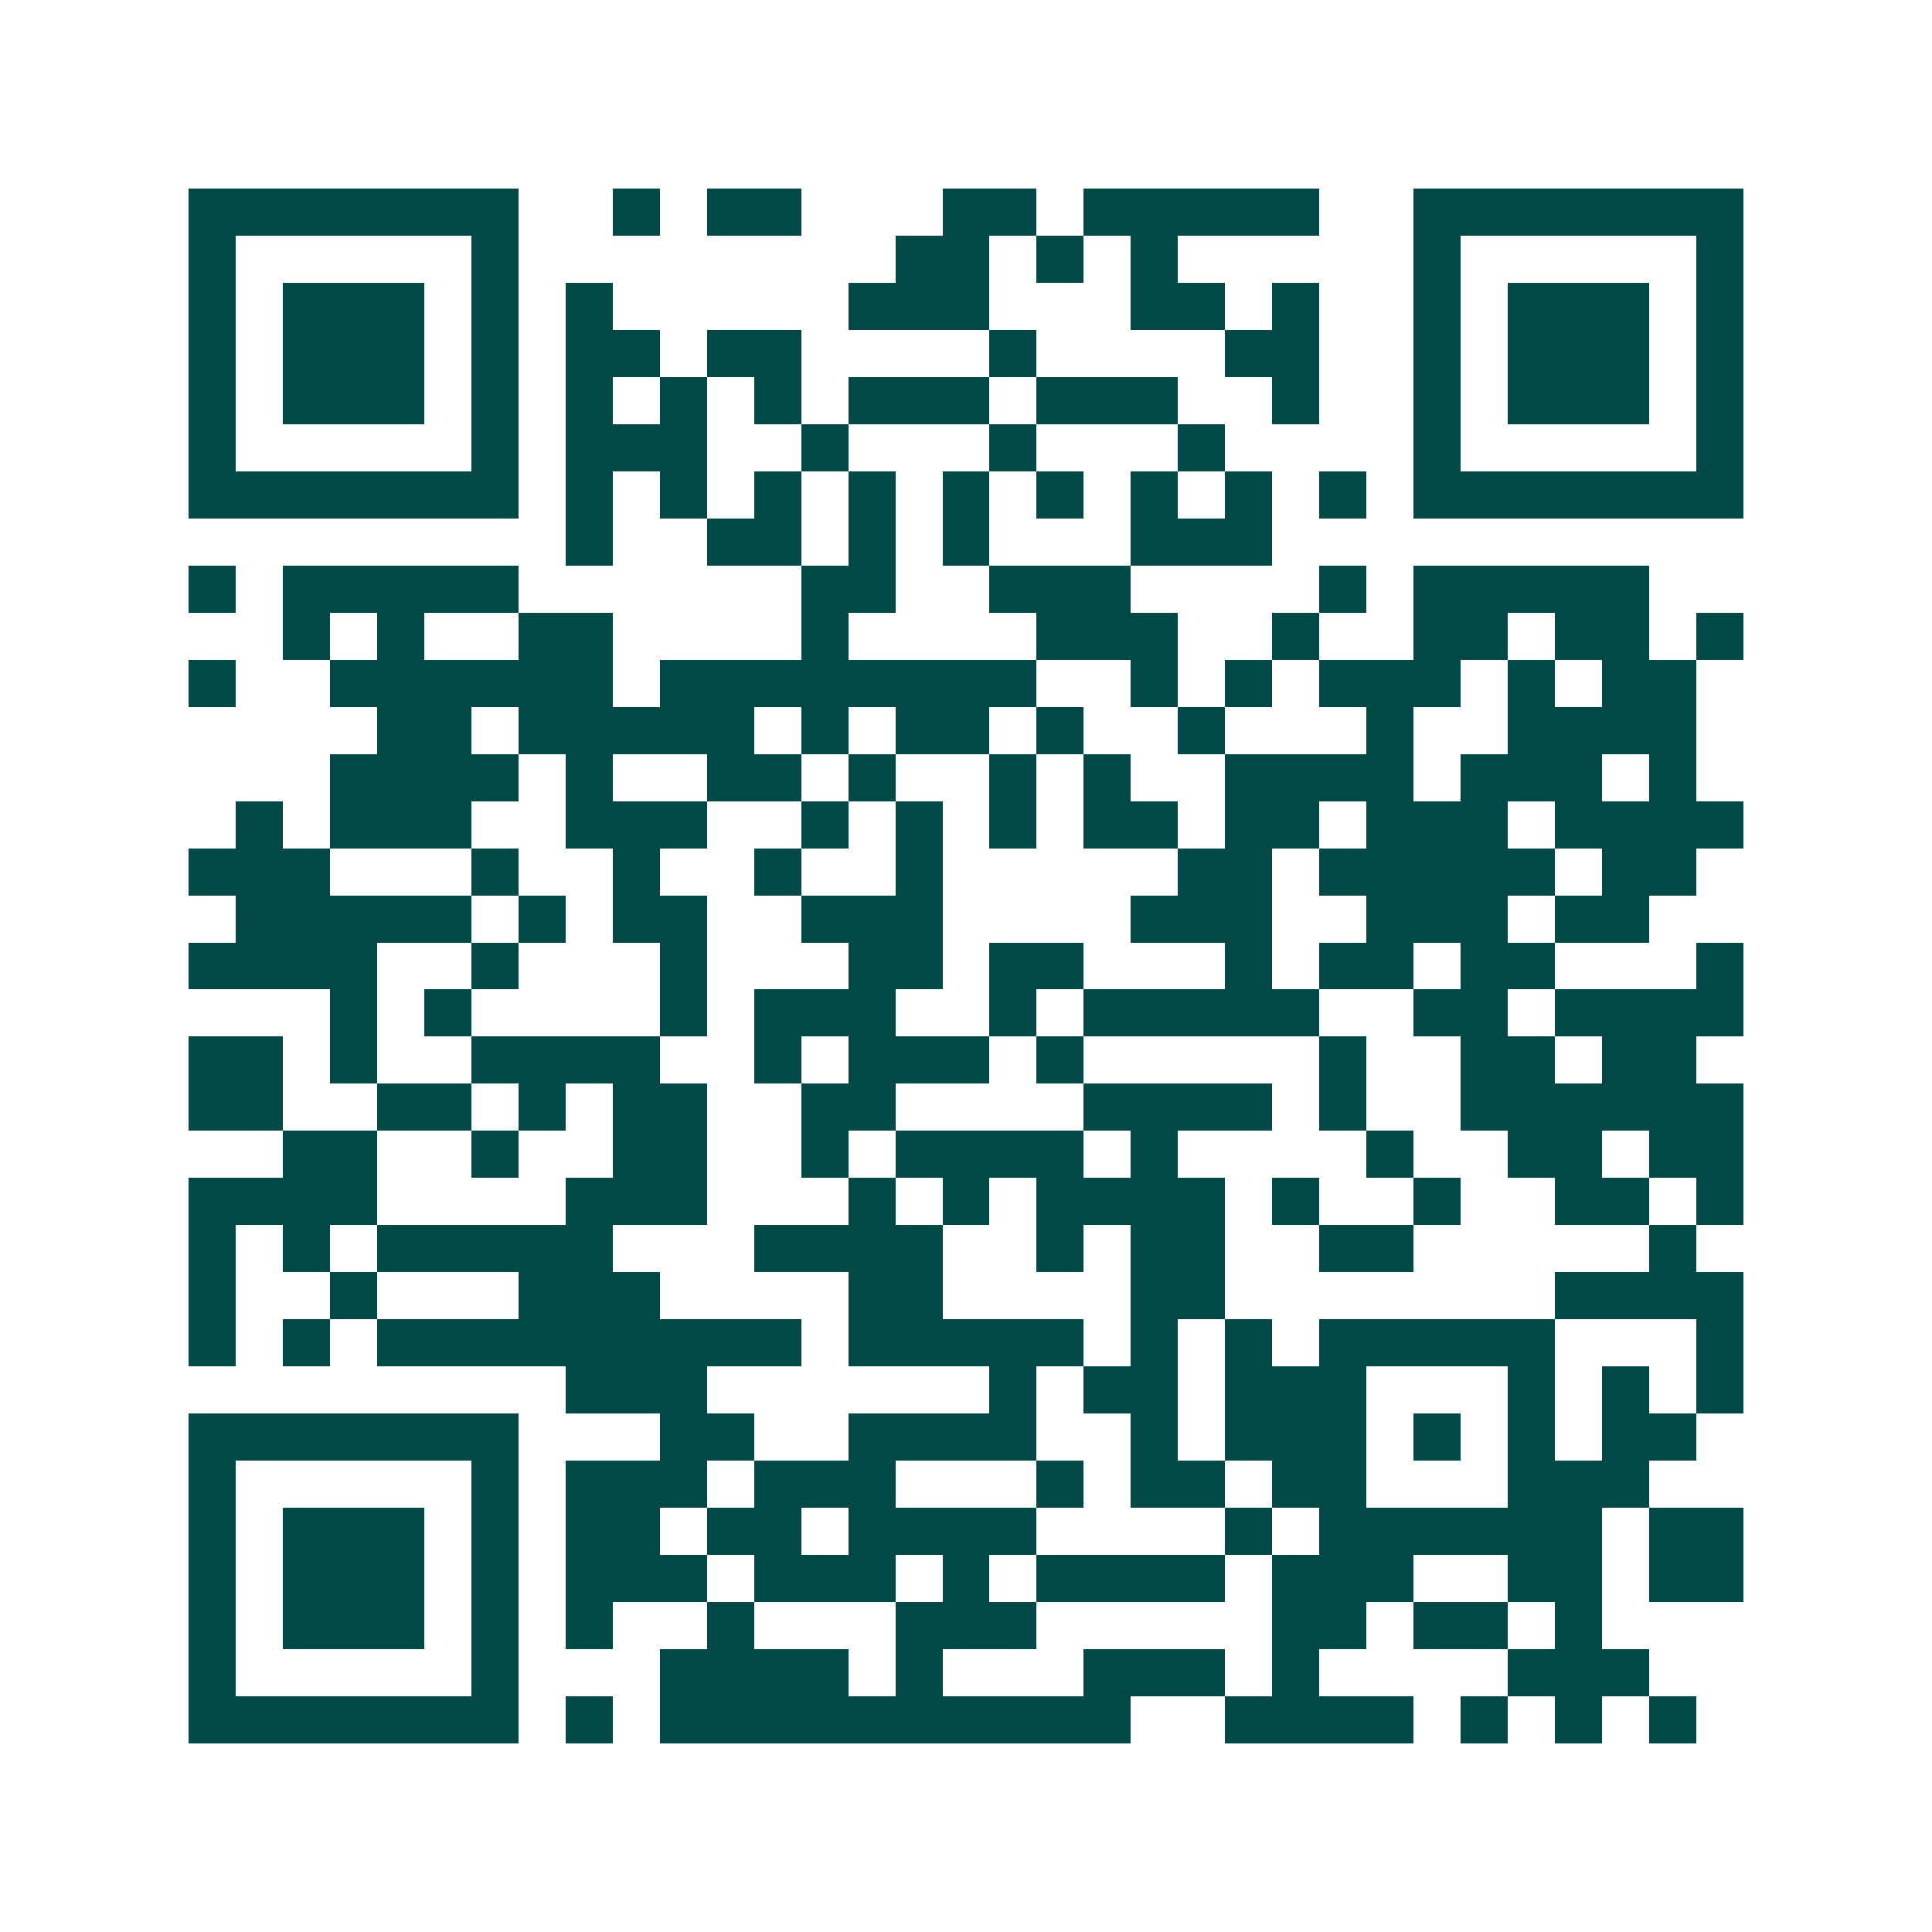<svg xmlns="http://www.w3.org/2000/svg" width="200" height="200" viewBox="0 0 41 41" shape-rendering="crispEdges"><path fill="#ffffff" d="M0 0h41v41H0z"/><path stroke="#014847" d="M4 4.5h7m2 0h1m1 0h2m3 0h2m1 0h5m2 0h7M4 5.5h1m5 0h1m8 0h2m1 0h1m1 0h1m5 0h1m5 0h1M4 6.5h1m1 0h3m1 0h1m1 0h1m5 0h3m3 0h2m1 0h1m2 0h1m1 0h3m1 0h1M4 7.5h1m1 0h3m1 0h1m1 0h2m1 0h2m4 0h1m4 0h2m2 0h1m1 0h3m1 0h1M4 8.5h1m1 0h3m1 0h1m1 0h1m1 0h1m1 0h1m1 0h3m1 0h3m2 0h1m2 0h1m1 0h3m1 0h1M4 9.5h1m5 0h1m1 0h3m2 0h1m3 0h1m3 0h1m4 0h1m5 0h1M4 10.5h7m1 0h1m1 0h1m1 0h1m1 0h1m1 0h1m1 0h1m1 0h1m1 0h1m1 0h1m1 0h7M12 11.5h1m2 0h2m1 0h1m1 0h1m3 0h3M4 12.5h1m1 0h5m6 0h2m2 0h3m4 0h1m1 0h5M6 13.5h1m1 0h1m2 0h2m4 0h1m4 0h3m2 0h1m2 0h2m1 0h2m1 0h1M4 14.5h1m2 0h6m1 0h8m2 0h1m1 0h1m1 0h3m1 0h1m1 0h2M8 15.5h2m1 0h5m1 0h1m1 0h2m1 0h1m2 0h1m3 0h1m2 0h4M7 16.5h4m1 0h1m2 0h2m1 0h1m2 0h1m1 0h1m2 0h4m1 0h3m1 0h1M5 17.5h1m1 0h3m2 0h3m2 0h1m1 0h1m1 0h1m1 0h2m1 0h2m1 0h3m1 0h4M4 18.5h3m3 0h1m2 0h1m2 0h1m2 0h1m5 0h2m1 0h5m1 0h2M5 19.5h5m1 0h1m1 0h2m2 0h3m4 0h3m2 0h3m1 0h2M4 20.5h4m2 0h1m3 0h1m3 0h2m1 0h2m3 0h1m1 0h2m1 0h2m3 0h1M7 21.5h1m1 0h1m4 0h1m1 0h3m2 0h1m1 0h5m2 0h2m1 0h4M4 22.5h2m1 0h1m2 0h4m2 0h1m1 0h3m1 0h1m5 0h1m2 0h2m1 0h2M4 23.5h2m2 0h2m1 0h1m1 0h2m2 0h2m4 0h4m1 0h1m2 0h6M6 24.5h2m2 0h1m2 0h2m2 0h1m1 0h4m1 0h1m4 0h1m2 0h2m1 0h2M4 25.5h4m4 0h3m3 0h1m1 0h1m1 0h4m1 0h1m2 0h1m2 0h2m1 0h1M4 26.5h1m1 0h1m1 0h5m3 0h4m2 0h1m1 0h2m2 0h2m5 0h1M4 27.5h1m2 0h1m3 0h3m4 0h2m4 0h2m7 0h4M4 28.5h1m1 0h1m1 0h9m1 0h5m1 0h1m1 0h1m1 0h5m3 0h1M12 29.5h3m6 0h1m1 0h2m1 0h3m3 0h1m1 0h1m1 0h1M4 30.5h7m3 0h2m2 0h4m2 0h1m1 0h3m1 0h1m1 0h1m1 0h2M4 31.5h1m5 0h1m1 0h3m1 0h3m3 0h1m1 0h2m1 0h2m3 0h3M4 32.5h1m1 0h3m1 0h1m1 0h2m1 0h2m1 0h4m4 0h1m1 0h6m1 0h2M4 33.5h1m1 0h3m1 0h1m1 0h3m1 0h3m1 0h1m1 0h4m1 0h3m2 0h2m1 0h2M4 34.5h1m1 0h3m1 0h1m1 0h1m2 0h1m3 0h3m5 0h2m1 0h2m1 0h1M4 35.5h1m5 0h1m3 0h4m1 0h1m3 0h3m1 0h1m4 0h3M4 36.5h7m1 0h1m1 0h10m2 0h4m1 0h1m1 0h1m1 0h1"/></svg>
